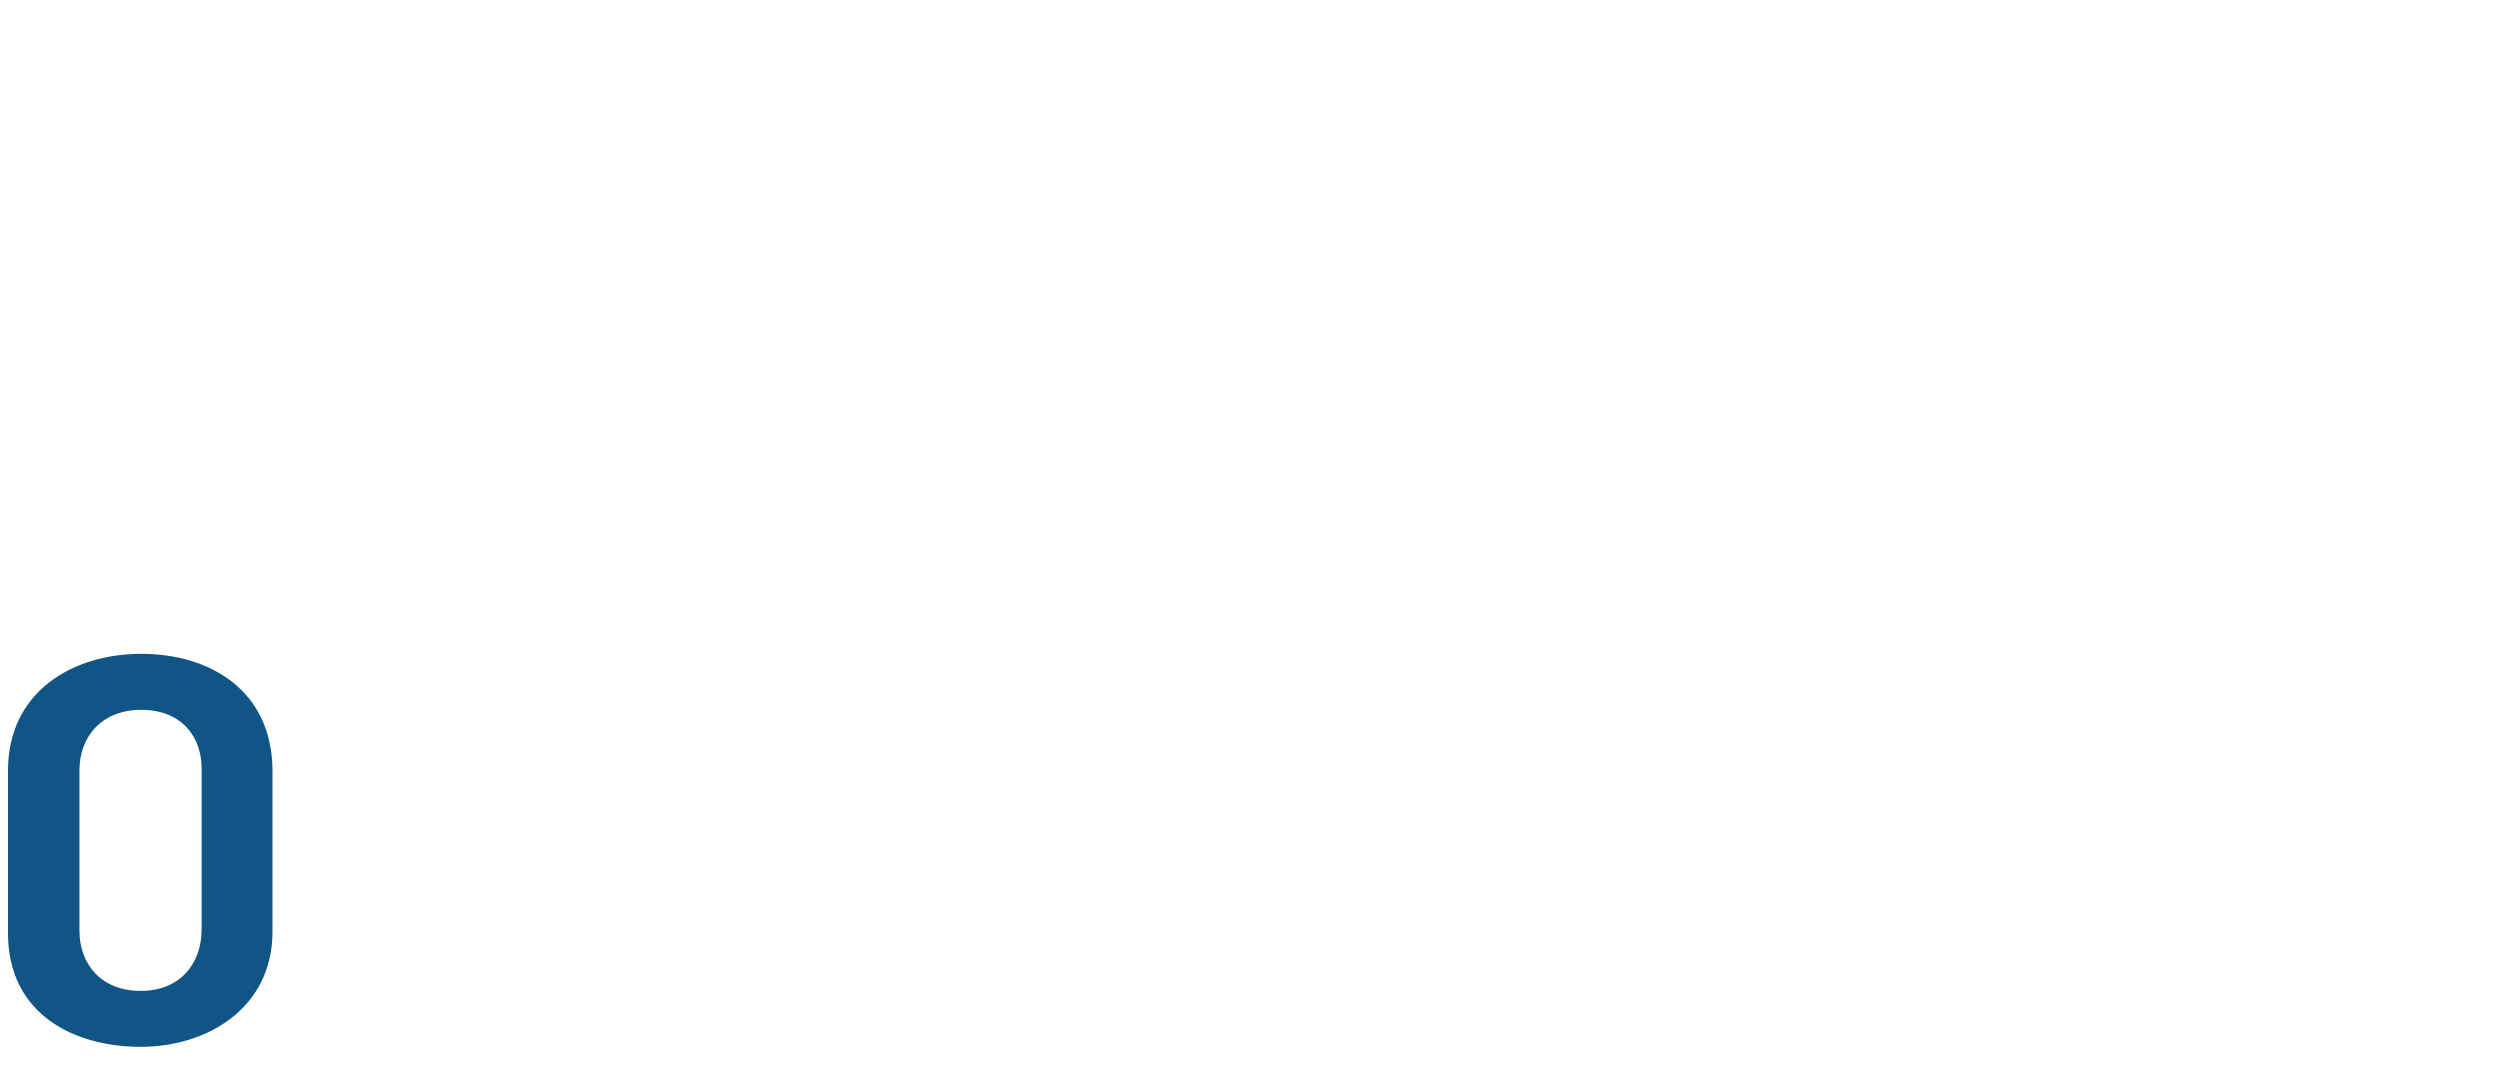 <?xml version="1.0" encoding="UTF-8"?>
<svg xmlns="http://www.w3.org/2000/svg" id="Ebene_1" data-name="Ebene 1" viewBox="0 0 450 196">
  <defs>
    <style>
      .cls-1 {
        fill: #115586;
      }
    </style>
  </defs>
  <path class="cls-1" d="M1.44,167.99v-29.28c0-14.21,11.62-21.02,24-21.02s23.61,6.62,23.61,21.12v28.89c0,13.73-11.71,20.73-23.71,20.73s-23.9-5.86-23.9-20.45ZM36.29,167.42v-29.09c0-5.86-3.74-10.56-10.85-10.56s-11.14,4.8-11.14,10.94v28.8c0,5.86,3.74,10.85,11.04,10.85s10.94-5.18,10.94-10.94Z"></path>
</svg>
